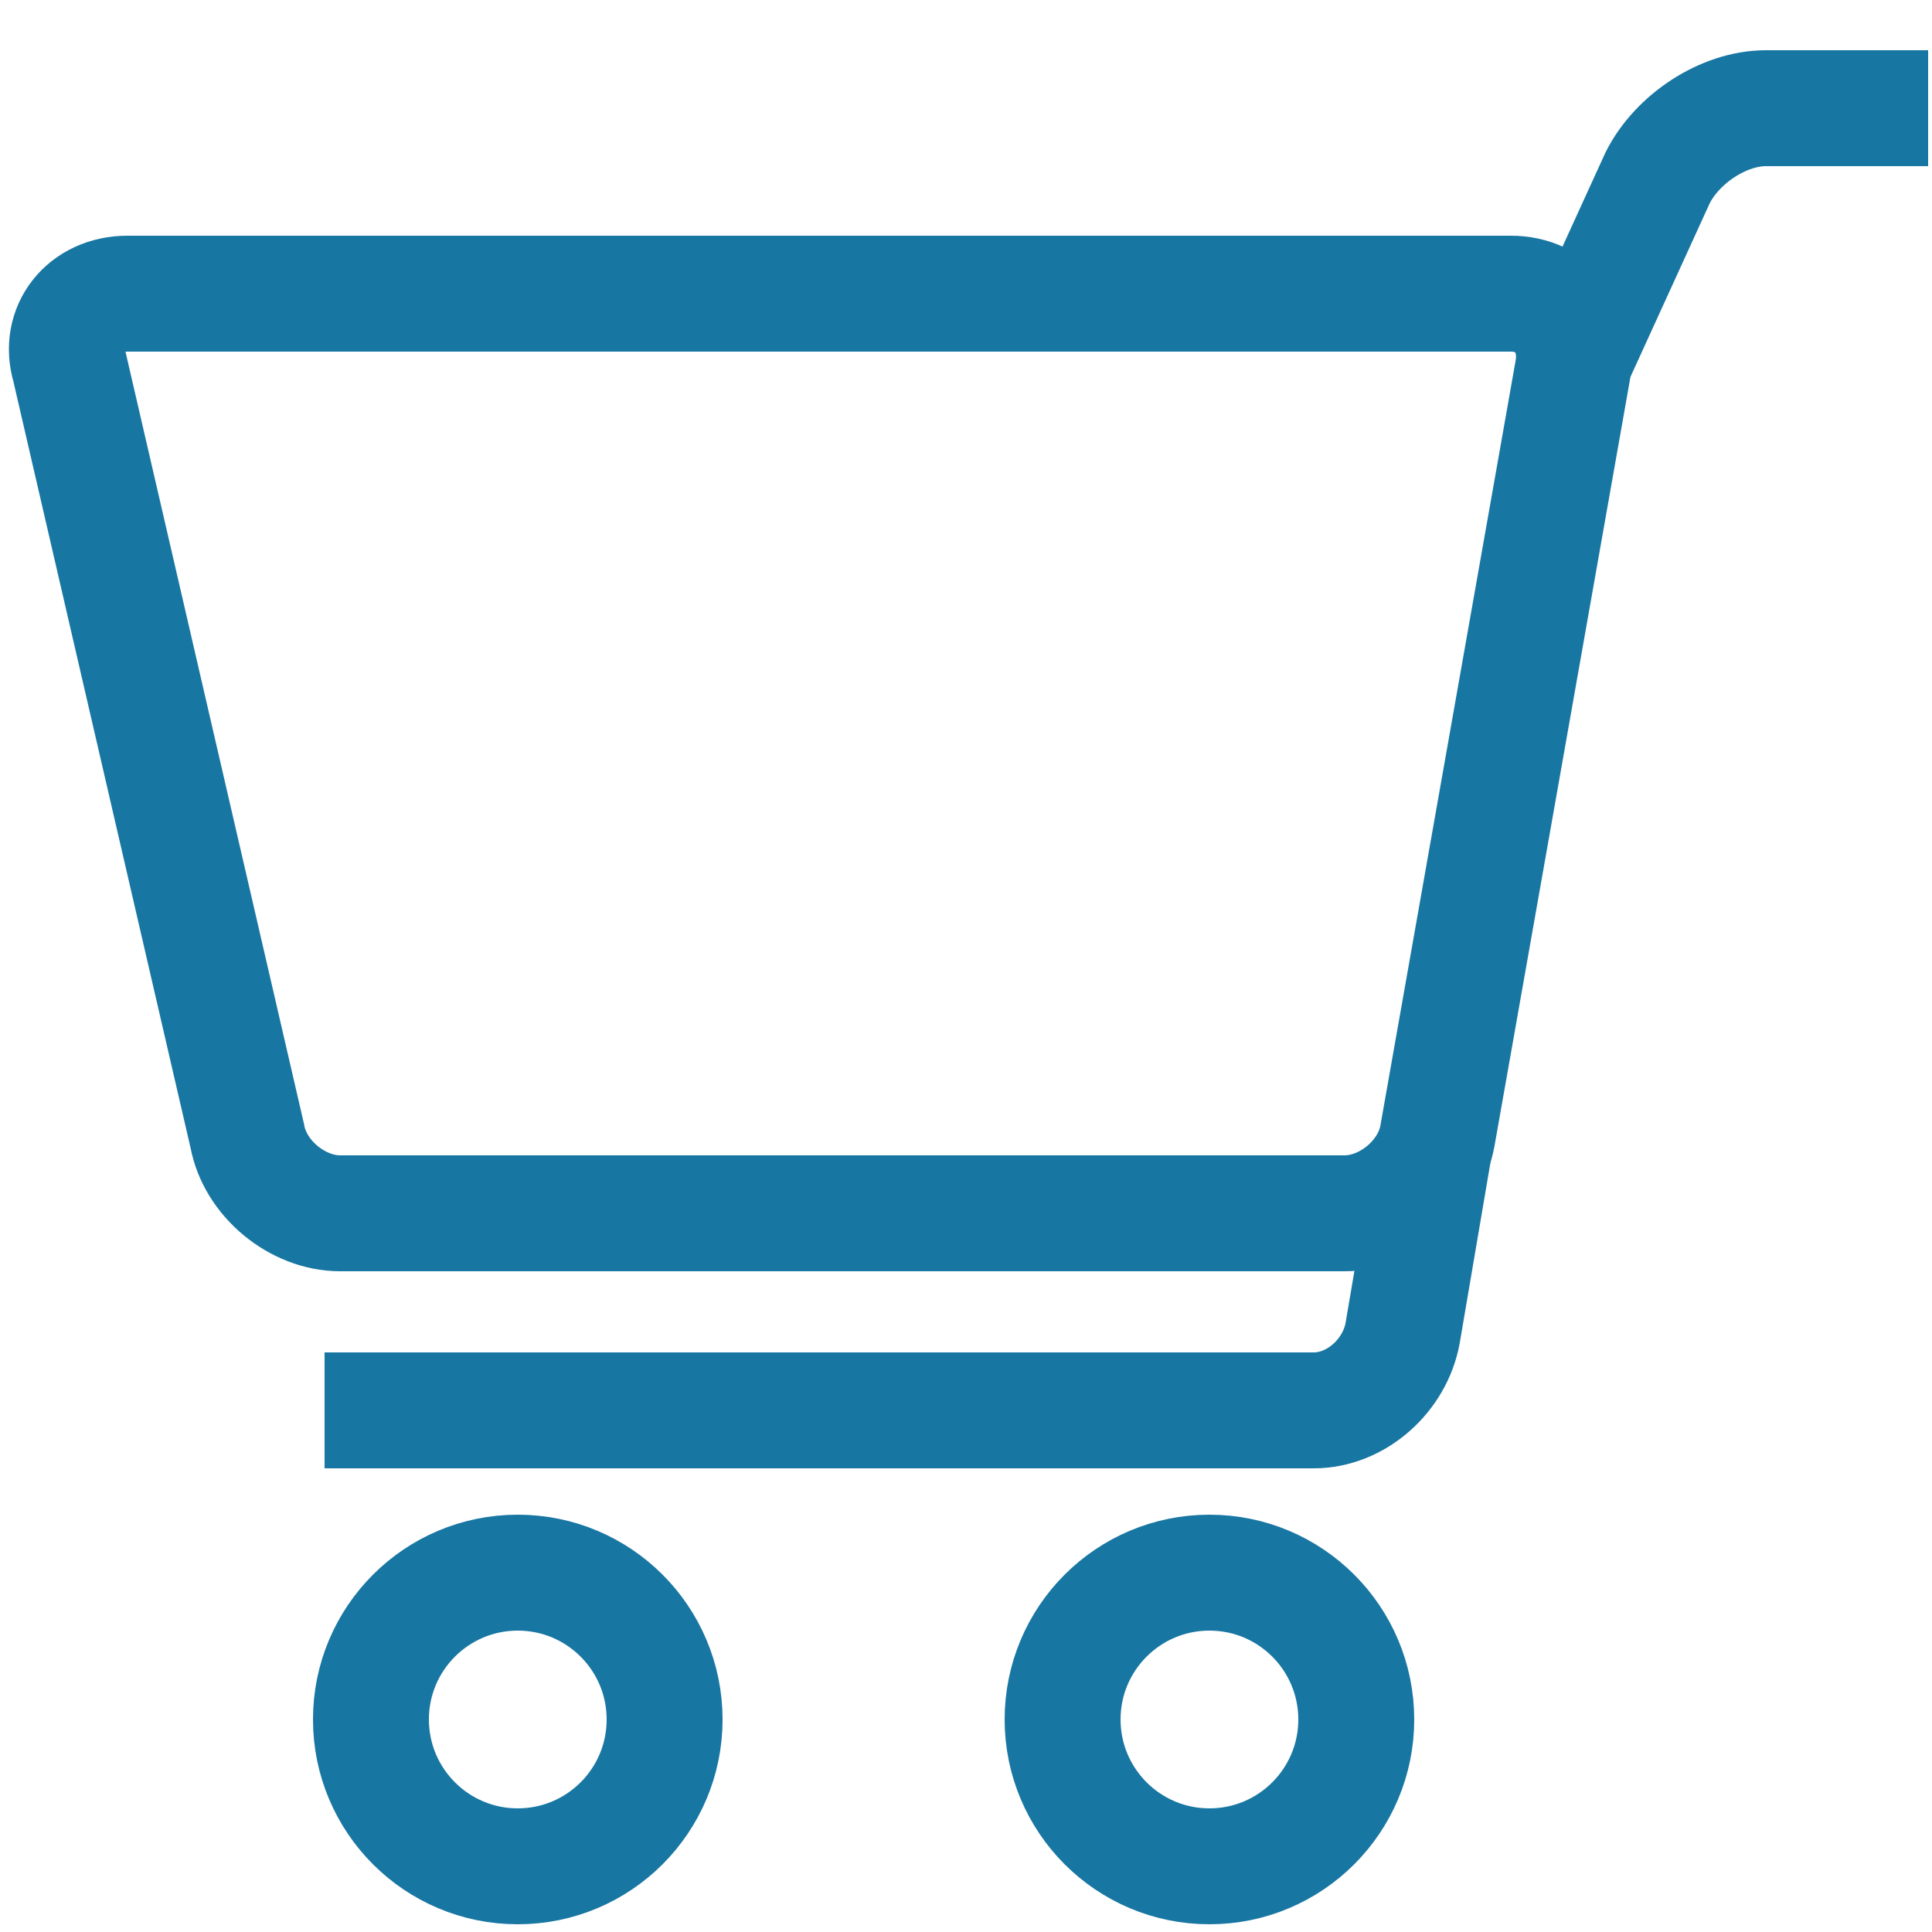 <?xml version="1.0" encoding="utf-8"?>
<!-- Generator: Adobe Illustrator 25.2.3, SVG Export Plug-In . SVG Version: 6.00 Build 0)  -->
<svg version="1.1" id="Ebene_1" xmlns="http://www.w3.org/2000/svg" xmlns:xlink="http://www.w3.org/1999/xlink" x="0px" y="0px"
	 width="50px" height="50px" viewBox="0 0 50 50" style="enable-background:new 0 0 50 50;" xml:space="preserve">
<style type="text/css">
	.st0{fill:none;stroke:#1876A2;stroke-width:3;stroke-miterlimit:10;}
</style>
<g>
	<path class="st0" d="M37.2,29.4c-0.2,1.1-1.3,2-2.4,2h-26c-1.1,0-2.2-0.9-2.4-2L1.8,9.5C1.5,8.5,2.2,7.6,3.3,7.6h35.8
		c1.1,0,1.8,0.9,1.6,2L37.2,29.4z"/>
</g>
<circle class="st0" cx="13.4" cy="44.5" r="3.8"/>
<circle class="st0" cx="31.3" cy="44.5" r="3.8"/>
<g>
	<path class="st0" d="M40.8,9.2l2.1-4.6c0.5-1,1.7-1.8,2.8-1.8h4.2"/>
</g>
<g>
	<path class="st0" d="M37.1,29.8l-0.8,4.7c-0.2,1.1-1.2,2-2.3,2H8.4"/>
</g>
</svg>
